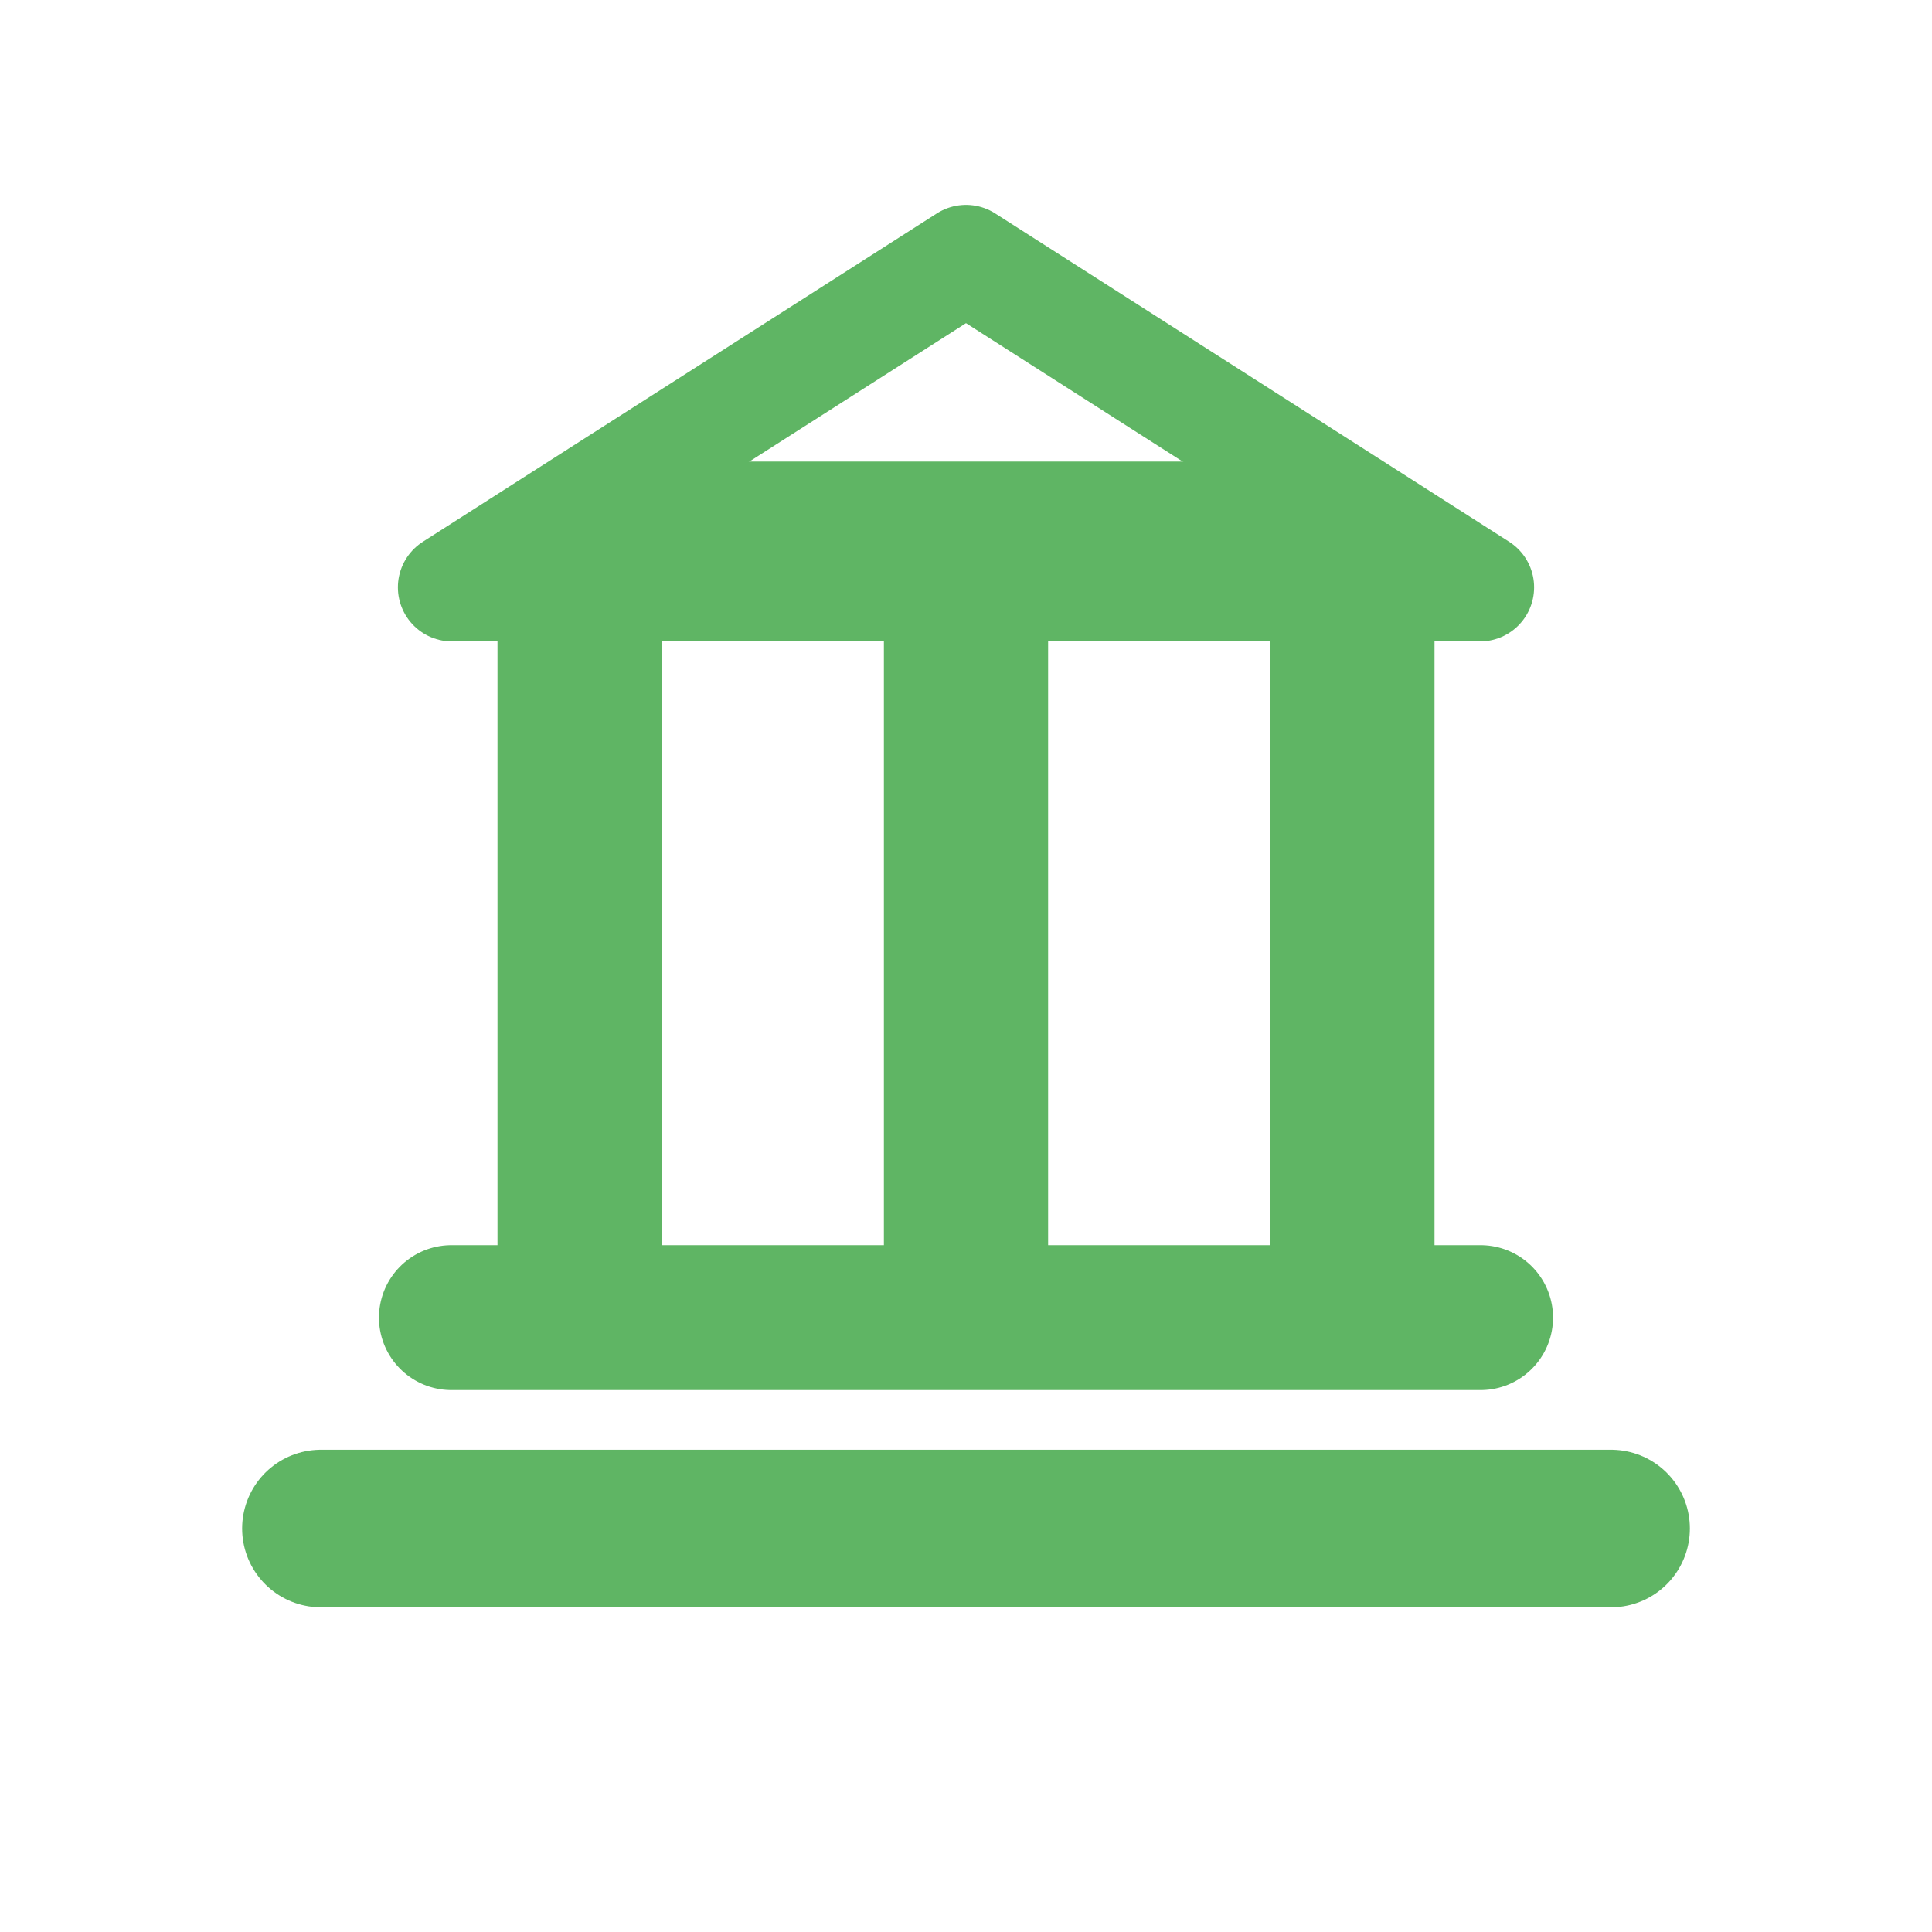 <?xml version="1.0" encoding="UTF-8"?><svg id="a" xmlns="http://www.w3.org/2000/svg" width="200" height="200" viewBox="0 0 200 200"><defs><style>.b{fill:#5fb564;stroke-width:0px;}.b,.c{fill-rule:evenodd;}.d{stroke-width:16.31px;}.d,.e,.f,.c{fill:none;stroke:#5fb564;stroke-linecap:round;stroke-linejoin:round;}.e{stroke-width:15px;}.f{stroke-width:17px;}.c{stroke-width:11.2px;}</style></defs><line class="f" x1="100" y1="60.69" x2="100" y2="129.64"/><line class="f" x1="140" y1="60.69" x2="140" y2="129.64"/><line class="f" x1="60" y1="60.69" x2="60" y2="129.64"/><polygon class="c" points="100 26.81 46.79 60.8 153.21 60.8 100 26.81"/><line class="e" x1="46.73" y1="136.4" x2="153.27" y2="136.4"/><line class="d" x1="33.22" y1="158.23" x2="166.78" y2="158.23"/><polygon class="b" points="67.17 47.78 132.83 47.78 153.21 60.8 46.79 60.8 67.17 47.78"/></svg>